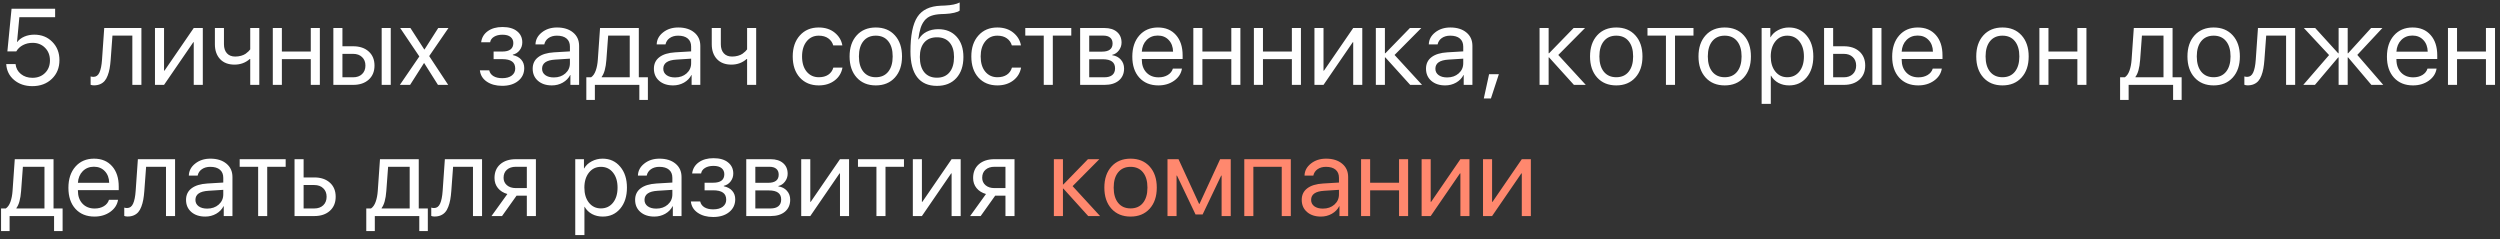 <?xml version="1.0" encoding="UTF-8"?> <svg xmlns="http://www.w3.org/2000/svg" width="324" height="31" viewBox="0 0 324 31" fill="none"><rect x="0" y="0" width="324" height="31" fill="#333333" stroke="none"/><path d="M4.19 11.164C3.247 11.164 2.459 10.898 1.825 10.364C1.196 9.831 0.857 9.145 0.807 8.307H2.017C2.071 8.831 2.301 9.259 2.707 9.592C3.113 9.92 3.612 10.084 4.204 10.084C4.874 10.084 5.419 9.874 5.838 9.455C6.262 9.036 6.474 8.493 6.474 7.828C6.474 7.163 6.262 6.618 5.838 6.194C5.419 5.766 4.881 5.552 4.225 5.552C3.764 5.552 3.347 5.65 2.974 5.846C2.6 6.042 2.313 6.313 2.112 6.659H0.957L1.497 1.136H7.144V2.229H2.509L2.208 5.442H2.235C2.459 5.146 2.764 4.914 3.151 4.745C3.543 4.577 3.974 4.492 4.443 4.492C5.391 4.492 6.171 4.804 6.781 5.429C7.396 6.048 7.704 6.837 7.704 7.794C7.704 8.783 7.376 9.592 6.72 10.221C6.063 10.85 5.22 11.164 4.19 11.164ZM14.342 7.767C14.31 8.19 14.264 8.564 14.205 8.888C14.146 9.211 14.062 9.514 13.952 9.797C13.847 10.079 13.715 10.312 13.556 10.494C13.401 10.672 13.207 10.811 12.975 10.911C12.742 11.011 12.476 11.062 12.175 11.062C12.006 11.062 11.863 11.037 11.744 10.986V9.906C11.854 9.943 11.977 9.961 12.113 9.961C12.46 9.961 12.717 9.774 12.886 9.4C13.059 9.022 13.171 8.468 13.221 7.739L13.508 3.631H18.327V11H17.151V4.615H14.574L14.342 7.767ZM21.26 11H20.084V3.631H21.26V9.161H21.314L25.108 3.631H26.284V11H25.108V5.47H25.054L21.26 11ZM33.605 11H32.43V7.644H32.375C31.824 8.131 31.163 8.375 30.393 8.375C29.595 8.375 28.971 8.136 28.52 7.657C28.073 7.174 27.85 6.534 27.85 5.736V3.631H29.025V5.736C29.025 6.229 29.153 6.618 29.408 6.905C29.663 7.188 30.021 7.329 30.481 7.329C30.755 7.329 31.01 7.295 31.247 7.227C31.489 7.158 31.687 7.069 31.842 6.96C31.997 6.846 32.117 6.746 32.204 6.659C32.295 6.573 32.37 6.486 32.43 6.399V3.631H33.605V11ZM40.277 11V7.664H36.531V11H35.355V3.631H36.531V6.68H40.277V3.631H41.453V11H40.277ZM49.465 11V3.631H50.641V11H49.465ZM45.767 6.98H44.379V10.016H45.767C46.25 10.016 46.635 9.879 46.922 9.605C47.214 9.327 47.359 8.958 47.359 8.498C47.359 8.038 47.214 7.671 46.922 7.397C46.635 7.119 46.25 6.98 45.767 6.98ZM43.203 11V3.631H44.379V5.996H45.767C46.61 5.996 47.282 6.222 47.783 6.673C48.285 7.124 48.535 7.732 48.535 8.498C48.535 9.264 48.285 9.872 47.783 10.323C47.282 10.774 46.61 11 45.767 11H43.203ZM54.975 8.177H54.947L53.149 11H51.823L54.346 7.315L51.864 3.631H53.19L54.988 6.413H55.016L56.793 3.631H58.119L55.624 7.268L58.085 11H56.759L54.975 8.177ZM65.085 11.123C64.283 11.123 63.615 10.941 63.082 10.576C62.553 10.212 62.257 9.724 62.193 9.113H63.403C63.476 9.437 63.658 9.688 63.95 9.865C64.246 10.043 64.625 10.132 65.085 10.132C65.618 10.132 66.033 10.018 66.329 9.79C66.625 9.562 66.773 9.261 66.773 8.888C66.773 8.468 66.634 8.161 66.356 7.965C66.079 7.764 65.655 7.664 65.085 7.664H63.971V6.68H65.085C66.046 6.68 66.527 6.313 66.527 5.579C66.527 5.251 66.409 4.989 66.172 4.793C65.935 4.597 65.584 4.499 65.119 4.499C64.677 4.499 64.312 4.588 64.025 4.766C63.738 4.943 63.57 5.18 63.52 5.477H62.357C62.435 4.87 62.722 4.39 63.219 4.034C63.715 3.679 64.349 3.501 65.119 3.501C65.935 3.501 66.566 3.683 67.013 4.048C67.464 4.408 67.689 4.889 67.689 5.49C67.689 5.873 67.576 6.213 67.348 6.509C67.124 6.805 66.828 6.996 66.459 7.083V7.138C66.942 7.243 67.309 7.443 67.56 7.739C67.815 8.031 67.942 8.393 67.942 8.826C67.942 9.51 67.68 10.063 67.156 10.487C66.632 10.911 65.942 11.123 65.085 11.123ZM71.777 10.036C72.379 10.036 72.876 9.863 73.268 9.517C73.664 9.166 73.862 8.726 73.862 8.197V7.603L71.935 7.726C70.814 7.794 70.253 8.188 70.253 8.908C70.253 9.25 70.39 9.523 70.663 9.729C70.941 9.934 71.312 10.036 71.777 10.036ZM71.524 11.068C70.777 11.068 70.175 10.87 69.72 10.474C69.264 10.077 69.036 9.553 69.036 8.901C69.036 8.268 69.273 7.771 69.747 7.411C70.221 7.047 70.905 6.837 71.798 6.782L73.862 6.659V6.044C73.862 5.588 73.716 5.237 73.425 4.991C73.133 4.745 72.716 4.622 72.174 4.622C71.745 4.622 71.383 4.725 71.087 4.93C70.795 5.135 70.613 5.41 70.54 5.757H69.398C69.417 5.137 69.692 4.618 70.226 4.198C70.759 3.774 71.413 3.562 72.188 3.562C73.058 3.562 73.753 3.779 74.272 4.212C74.792 4.64 75.052 5.217 75.052 5.941V11H73.924V9.722H73.897C73.687 10.132 73.368 10.46 72.939 10.706C72.511 10.948 72.039 11.068 71.524 11.068ZM81.614 10.016V4.615H78.818L78.586 7.767C78.508 8.801 78.306 9.533 77.978 9.961V10.016H81.614ZM77.096 12.948H75.988V10.016H76.603C76.859 9.847 77.059 9.56 77.205 9.154C77.351 8.744 77.442 8.272 77.478 7.739L77.766 3.631H82.79V10.016H83.966V12.948H82.858V11H77.096V12.948ZM87.486 10.036C88.088 10.036 88.585 9.863 88.977 9.517C89.373 9.166 89.571 8.726 89.571 8.197V7.603L87.644 7.726C86.522 7.794 85.962 8.188 85.962 8.908C85.962 9.25 86.099 9.523 86.372 9.729C86.65 9.934 87.022 10.036 87.486 10.036ZM87.233 11.068C86.486 11.068 85.884 10.87 85.429 10.474C84.973 10.077 84.745 9.553 84.745 8.901C84.745 8.268 84.982 7.771 85.456 7.411C85.93 7.047 86.614 6.837 87.507 6.782L89.571 6.659V6.044C89.571 5.588 89.425 5.237 89.134 4.991C88.842 4.745 88.425 4.622 87.883 4.622C87.454 4.622 87.092 4.725 86.796 4.93C86.504 5.135 86.322 5.41 86.249 5.757H85.107C85.126 5.137 85.401 4.618 85.935 4.198C86.468 3.774 87.122 3.562 87.897 3.562C88.767 3.562 89.462 3.779 89.981 4.212C90.501 4.64 90.761 5.217 90.761 5.941V11H89.633V9.722H89.606C89.396 10.132 89.077 10.46 88.648 10.706C88.22 10.948 87.748 11.068 87.233 11.068ZM98 11H96.824V7.644H96.769C96.218 8.131 95.557 8.375 94.787 8.375C93.99 8.375 93.365 8.136 92.914 7.657C92.467 7.174 92.244 6.534 92.244 5.736V3.631H93.42V5.736C93.42 6.229 93.547 6.618 93.803 6.905C94.058 7.188 94.416 7.329 94.876 7.329C95.149 7.329 95.405 7.295 95.642 7.227C95.883 7.158 96.081 7.069 96.236 6.96C96.391 6.846 96.512 6.746 96.599 6.659C96.69 6.573 96.765 6.486 96.824 6.399V3.631H98V11ZM109.17 5.887H107.987C107.882 5.508 107.668 5.203 107.345 4.971C107.021 4.738 106.609 4.622 106.107 4.622C105.46 4.622 104.938 4.868 104.542 5.36C104.146 5.853 103.947 6.504 103.947 7.315C103.947 8.145 104.146 8.801 104.542 9.284C104.943 9.767 105.469 10.009 106.121 10.009C106.609 10.009 107.014 9.902 107.338 9.688C107.661 9.473 107.882 9.166 108.001 8.765H109.184C109.061 9.453 108.721 10.009 108.165 10.433C107.609 10.856 106.925 11.068 106.114 11.068C105.093 11.068 104.275 10.731 103.66 10.057C103.045 9.378 102.737 8.464 102.737 7.315C102.737 6.185 103.045 5.278 103.66 4.595C104.275 3.907 105.089 3.562 106.101 3.562C106.939 3.562 107.632 3.786 108.179 4.232C108.726 4.679 109.056 5.23 109.17 5.887ZM115.979 10.05C115.363 10.729 114.538 11.068 113.504 11.068C112.469 11.068 111.645 10.729 111.029 10.05C110.414 9.371 110.106 8.459 110.106 7.315C110.106 6.172 110.414 5.26 111.029 4.581C111.645 3.902 112.469 3.562 113.504 3.562C114.538 3.562 115.363 3.902 115.979 4.581C116.594 5.26 116.901 6.172 116.901 7.315C116.901 8.459 116.594 9.371 115.979 10.05ZM113.504 10.009C114.192 10.009 114.728 9.772 115.11 9.298C115.498 8.819 115.691 8.159 115.691 7.315C115.691 6.468 115.498 5.807 115.11 5.333C114.728 4.859 114.192 4.622 113.504 4.622C112.816 4.622 112.278 4.861 111.891 5.34C111.508 5.814 111.316 6.472 111.316 7.315C111.316 8.159 111.51 8.819 111.897 9.298C112.285 9.772 112.82 10.009 113.504 10.009ZM121.427 11.13C120.297 11.13 119.442 10.754 118.863 10.002C118.285 9.25 117.995 8.143 117.995 6.68C117.995 4.606 118.294 3.111 118.891 2.195C119.488 1.279 120.499 0.794 121.926 0.739L122.452 0.719C123.309 0.678 123.949 0.546 124.373 0.322V1.368C124.255 1.478 124.018 1.573 123.662 1.655C123.311 1.737 122.926 1.787 122.507 1.806L121.974 1.826C121.459 1.849 121.028 1.924 120.682 2.052C120.34 2.175 120.055 2.375 119.827 2.653C119.604 2.927 119.431 3.255 119.308 3.638C119.189 4.016 119.089 4.504 119.007 5.101H119.062C119.303 4.672 119.643 4.346 120.08 4.123C120.522 3.895 121.03 3.781 121.604 3.781C122.598 3.781 123.389 4.107 123.977 4.759C124.564 5.406 124.858 6.281 124.858 7.384C124.858 8.541 124.551 9.455 123.936 10.125C123.325 10.795 122.489 11.13 121.427 11.13ZM119.786 9.366C120.174 9.836 120.72 10.07 121.427 10.07C122.133 10.07 122.678 9.836 123.061 9.366C123.448 8.897 123.642 8.236 123.642 7.384C123.642 6.573 123.448 5.946 123.061 5.504C122.678 5.057 122.133 4.834 121.427 4.834C120.72 4.834 120.174 5.057 119.786 5.504C119.403 5.946 119.212 6.573 119.212 7.384C119.212 8.236 119.403 8.897 119.786 9.366ZM132.316 5.887H131.134C131.029 5.508 130.815 5.203 130.491 4.971C130.168 4.738 129.755 4.622 129.254 4.622C128.607 4.622 128.085 4.868 127.688 5.36C127.292 5.853 127.094 6.504 127.094 7.315C127.094 8.145 127.292 8.801 127.688 9.284C128.09 9.767 128.616 10.009 129.268 10.009C129.755 10.009 130.161 9.902 130.484 9.688C130.808 9.473 131.029 9.166 131.147 8.765H132.33C132.207 9.453 131.868 10.009 131.312 10.433C130.756 10.856 130.072 11.068 129.261 11.068C128.24 11.068 127.422 10.731 126.807 10.057C126.191 9.378 125.884 8.464 125.884 7.315C125.884 6.185 126.191 5.278 126.807 4.595C127.422 3.907 128.235 3.562 129.247 3.562C130.086 3.562 130.778 3.786 131.325 4.232C131.872 4.679 132.202 5.23 132.316 5.887ZM138.838 3.631V4.615H136.445V11H135.27V4.615H132.877V3.631H138.838ZM142.994 4.615H141.162V6.693H142.803C143.728 6.693 144.19 6.342 144.19 5.641C144.19 5.308 144.088 5.055 143.883 4.882C143.678 4.704 143.382 4.615 142.994 4.615ZM142.905 7.678H141.162V10.016H143.131C143.577 10.016 143.919 9.918 144.156 9.722C144.393 9.521 144.512 9.234 144.512 8.86C144.512 8.459 144.38 8.163 144.115 7.972C143.851 7.776 143.448 7.678 142.905 7.678ZM139.986 11V3.631H143.145C143.828 3.631 144.366 3.799 144.758 4.137C145.154 4.474 145.353 4.934 145.353 5.518C145.353 5.891 145.236 6.231 145.004 6.536C144.771 6.841 144.487 7.031 144.149 7.104V7.158C144.61 7.222 144.979 7.411 145.257 7.726C145.539 8.04 145.681 8.425 145.681 8.881C145.681 9.533 145.455 10.05 145.004 10.433C144.553 10.811 143.938 11 143.158 11H139.986ZM150.049 4.608C149.47 4.608 148.989 4.8 148.606 5.183C148.228 5.565 148.019 6.069 147.978 6.693H152.031C152.018 6.069 151.828 5.565 151.464 5.183C151.104 4.8 150.632 4.608 150.049 4.608ZM152.004 8.895H153.18C153.079 9.528 152.742 10.05 152.168 10.46C151.594 10.866 150.912 11.068 150.124 11.068C149.09 11.068 148.267 10.733 147.656 10.063C147.05 9.394 146.747 8.487 146.747 7.343C146.747 6.199 147.05 5.283 147.656 4.595C148.262 3.907 149.067 3.562 150.069 3.562C151.054 3.562 151.833 3.888 152.407 4.54C152.981 5.187 153.269 6.067 153.269 7.179V7.644H147.978V7.712C147.978 8.414 148.176 8.974 148.572 9.394C148.969 9.813 149.495 10.023 150.151 10.023C150.612 10.023 151.008 9.922 151.341 9.722C151.678 9.517 151.899 9.241 152.004 8.895ZM159.578 11V7.664H155.832V11H154.656V3.631H155.832V6.68H159.578V3.631H160.754V11H159.578ZM167.426 11V7.664H163.68V11H162.504V3.631H163.68V6.68H167.426V3.631H168.602V11H167.426ZM171.527 11H170.352V3.631H171.527V9.161H171.582L175.376 3.631H176.552V11H175.376V5.47H175.321L171.527 11ZM180.735 7.124L184.297 11H182.759L179.539 7.438H179.484V11H178.309V3.631H179.484V6.905H179.539L182.725 3.631H184.201L180.735 7.124ZM187.551 10.036C188.152 10.036 188.649 9.863 189.041 9.517C189.438 9.166 189.636 8.726 189.636 8.197V7.603L187.708 7.726C186.587 7.794 186.026 8.188 186.026 8.908C186.026 9.25 186.163 9.523 186.437 9.729C186.715 9.934 187.086 10.036 187.551 10.036ZM187.298 11.068C186.55 11.068 185.949 10.87 185.493 10.474C185.037 10.077 184.81 9.553 184.81 8.901C184.81 8.268 185.047 7.771 185.521 7.411C185.994 7.047 186.678 6.837 187.571 6.782L189.636 6.659V6.044C189.636 5.588 189.49 5.237 189.198 4.991C188.907 4.745 188.49 4.622 187.947 4.622C187.519 4.622 187.157 4.725 186.86 4.93C186.569 5.135 186.386 5.41 186.313 5.757H185.172C185.19 5.137 185.466 4.618 185.999 4.198C186.532 3.774 187.186 3.562 187.961 3.562C188.831 3.562 189.526 3.779 190.046 4.212C190.565 4.64 190.825 5.217 190.825 5.941V11H189.697V9.722H189.67C189.46 10.132 189.141 10.46 188.713 10.706C188.285 10.948 187.813 11.068 187.298 11.068ZM193.225 12.757H192.302L192.985 9.619H194.25L193.225 12.757ZM201.954 7.124L205.516 11H203.978L200.758 7.438H200.703V11H199.527V3.631H200.703V6.905H200.758L203.943 3.631H205.42L201.954 7.124ZM211.941 10.05C211.326 10.729 210.501 11.068 209.467 11.068C208.432 11.068 207.607 10.729 206.992 10.05C206.377 9.371 206.069 8.459 206.069 7.315C206.069 6.172 206.377 5.26 206.992 4.581C207.607 3.902 208.432 3.562 209.467 3.562C210.501 3.562 211.326 3.902 211.941 4.581C212.557 5.26 212.864 6.172 212.864 7.315C212.864 8.459 212.557 9.371 211.941 10.05ZM209.467 10.009C210.155 10.009 210.69 9.772 211.073 9.298C211.461 8.819 211.654 8.159 211.654 7.315C211.654 6.468 211.461 5.807 211.073 5.333C210.69 4.859 210.155 4.622 209.467 4.622C208.779 4.622 208.241 4.861 207.854 5.34C207.471 5.814 207.279 6.472 207.279 7.315C207.279 8.159 207.473 8.819 207.86 9.298C208.248 9.772 208.783 10.009 209.467 10.009ZM219.475 3.631V4.615H217.082V11H215.906V4.615H213.514V3.631H219.475ZM225.996 10.05C225.381 10.729 224.556 11.068 223.521 11.068C222.487 11.068 221.662 10.729 221.047 10.05C220.432 9.371 220.124 8.459 220.124 7.315C220.124 6.172 220.432 5.26 221.047 4.581C221.662 3.902 222.487 3.562 223.521 3.562C224.556 3.562 225.381 3.902 225.996 4.581C226.611 5.26 226.919 6.172 226.919 7.315C226.919 8.459 226.611 9.371 225.996 10.05ZM223.521 10.009C224.21 10.009 224.745 9.772 225.128 9.298C225.515 8.819 225.709 8.159 225.709 7.315C225.709 6.468 225.515 5.807 225.128 5.333C224.745 4.859 224.21 4.622 223.521 4.622C222.833 4.622 222.296 4.861 221.908 5.34C221.525 5.814 221.334 6.472 221.334 7.315C221.334 8.159 221.528 8.819 221.915 9.298C222.302 9.772 222.838 10.009 223.521 10.009ZM231.848 3.562C232.791 3.562 233.552 3.909 234.131 4.602C234.714 5.29 235.006 6.194 235.006 7.315C235.006 8.437 234.716 9.343 234.138 10.036C233.559 10.724 232.805 11.068 231.875 11.068C231.355 11.068 230.891 10.959 230.48 10.74C230.075 10.521 229.756 10.209 229.523 9.804H229.496V13.461H228.307V3.631H229.435V4.827H229.462C229.676 4.444 230 4.139 230.433 3.911C230.866 3.679 231.337 3.562 231.848 3.562ZM231.629 10.009C232.281 10.009 232.802 9.765 233.194 9.277C233.591 8.785 233.789 8.131 233.789 7.315C233.789 6.504 233.591 5.853 233.194 5.36C232.802 4.868 232.281 4.622 231.629 4.622C230.995 4.622 230.48 4.87 230.084 5.367C229.688 5.864 229.489 6.513 229.489 7.315C229.489 8.118 229.685 8.767 230.077 9.264C230.474 9.76 230.991 10.009 231.629 10.009ZM242.662 11V3.631H243.838V11H242.662ZM238.964 6.98H237.576V10.016H238.964C239.447 10.016 239.832 9.879 240.119 9.605C240.411 9.327 240.557 8.958 240.557 8.498C240.557 8.038 240.411 7.671 240.119 7.397C239.832 7.119 239.447 6.98 238.964 6.98ZM236.4 11V3.631H237.576V5.996H238.964C239.807 5.996 240.479 6.222 240.98 6.673C241.482 7.124 241.732 7.732 241.732 8.498C241.732 9.264 241.482 9.872 240.98 10.323C240.479 10.774 239.807 11 238.964 11H236.4ZM248.527 4.608C247.949 4.608 247.468 4.8 247.085 5.183C246.707 5.565 246.497 6.069 246.456 6.693H250.51C250.496 6.069 250.307 5.565 249.942 5.183C249.582 4.8 249.111 4.608 248.527 4.608ZM250.482 8.895H251.658C251.558 9.528 251.221 10.05 250.646 10.46C250.072 10.866 249.391 11.068 248.603 11.068C247.568 11.068 246.745 10.733 246.135 10.063C245.529 9.394 245.226 8.487 245.226 7.343C245.226 6.199 245.529 5.283 246.135 4.595C246.741 3.907 247.545 3.562 248.548 3.562C249.532 3.562 250.312 3.888 250.886 4.54C251.46 5.187 251.747 6.067 251.747 7.179V7.644H246.456V7.712C246.456 8.414 246.654 8.974 247.051 9.394C247.447 9.813 247.974 10.023 248.63 10.023C249.09 10.023 249.487 9.922 249.819 9.722C250.157 9.517 250.378 9.241 250.482 8.895ZM261.994 10.05C261.379 10.729 260.554 11.068 259.52 11.068C258.485 11.068 257.66 10.729 257.045 10.05C256.43 9.371 256.122 8.459 256.122 7.315C256.122 6.172 256.43 5.26 257.045 4.581C257.66 3.902 258.485 3.562 259.52 3.562C260.554 3.562 261.379 3.902 261.994 4.581C262.609 5.26 262.917 6.172 262.917 7.315C262.917 8.459 262.609 9.371 261.994 10.05ZM259.52 10.009C260.208 10.009 260.743 9.772 261.126 9.298C261.513 8.819 261.707 8.159 261.707 7.315C261.707 6.468 261.513 5.807 261.126 5.333C260.743 4.859 260.208 4.622 259.52 4.622C258.831 4.622 258.294 4.861 257.906 5.34C257.523 5.814 257.332 6.472 257.332 7.315C257.332 8.159 257.526 8.819 257.913 9.298C258.3 9.772 258.836 10.009 259.52 10.009ZM269.227 11V7.664H265.48V11H264.305V3.631H265.48V6.68H269.227V3.631H270.402V11H269.227ZM280.39 10.016V4.615H277.594L277.361 7.767C277.284 8.801 277.081 9.533 276.753 9.961V10.016H280.39ZM275.871 12.948H274.764V10.016H275.379C275.634 9.847 275.835 9.56 275.98 9.154C276.126 8.744 276.217 8.272 276.254 7.739L276.541 3.631H281.565V10.016H282.741V12.948H281.634V11H275.871V12.948ZM289.365 10.05C288.75 10.729 287.925 11.068 286.891 11.068C285.856 11.068 285.031 10.729 284.416 10.05C283.801 9.371 283.493 8.459 283.493 7.315C283.493 6.172 283.801 5.26 284.416 4.581C285.031 3.902 285.856 3.562 286.891 3.562C287.925 3.562 288.75 3.902 289.365 4.581C289.98 5.26 290.288 6.172 290.288 7.315C290.288 8.459 289.98 9.371 289.365 10.05ZM286.891 10.009C287.579 10.009 288.114 9.772 288.497 9.298C288.884 8.819 289.078 8.159 289.078 7.315C289.078 6.468 288.884 5.807 288.497 5.333C288.114 4.859 287.579 4.622 286.891 4.622C286.202 4.622 285.665 4.861 285.277 5.34C284.895 5.814 284.703 6.472 284.703 7.315C284.703 8.159 284.897 8.819 285.284 9.298C285.672 9.772 286.207 10.009 286.891 10.009ZM293.467 7.767C293.435 8.19 293.389 8.564 293.33 8.888C293.271 9.211 293.187 9.514 293.077 9.797C292.972 10.079 292.84 10.312 292.681 10.494C292.526 10.672 292.332 10.811 292.1 10.911C291.867 11.011 291.601 11.062 291.3 11.062C291.131 11.062 290.988 11.037 290.869 10.986V9.906C290.979 9.943 291.102 9.961 291.238 9.961C291.585 9.961 291.842 9.774 292.011 9.4C292.184 9.022 292.296 8.468 292.346 7.739L292.633 3.631H297.452V11H296.276V4.615H293.699L293.467 7.767ZM305.505 7.117L308.868 11H307.33L304.315 7.438H304.261V11H303.085V7.438H303.03L300.016 11H298.505L301.848 7.138L298.58 3.631H300.05L303.03 6.905H303.085V3.631H304.261V6.905H304.315L307.296 3.631H308.759L305.505 7.117ZM312.648 4.608C312.07 4.608 311.589 4.8 311.206 5.183C310.828 5.565 310.618 6.069 310.577 6.693H314.631C314.617 6.069 314.428 5.565 314.063 5.183C313.703 4.8 313.232 4.608 312.648 4.608ZM314.604 8.895H315.779C315.679 9.528 315.342 10.05 314.768 10.46C314.193 10.866 313.512 11.068 312.724 11.068C311.689 11.068 310.867 10.733 310.256 10.063C309.65 9.394 309.347 8.487 309.347 7.343C309.347 6.199 309.65 5.283 310.256 4.595C310.862 3.907 311.666 3.562 312.669 3.562C313.653 3.562 314.433 3.888 315.007 4.54C315.581 5.187 315.868 6.067 315.868 7.179V7.644H310.577V7.712C310.577 8.414 310.775 8.974 311.172 9.394C311.568 9.813 312.095 10.023 312.751 10.023C313.211 10.023 313.608 9.922 313.94 9.722C314.278 9.517 314.499 9.241 314.604 8.895ZM322.178 11V7.664H318.432V11H317.256V3.631H318.432V6.68H322.178V3.631H323.354V11H322.178ZM5.763 27.016V21.615H2.967L2.734 24.767C2.657 25.801 2.454 26.533 2.126 26.961V27.016H5.763ZM1.244 29.948H0.137V27.016H0.752C1.007 26.847 1.208 26.56 1.354 26.154C1.499 25.744 1.59 25.273 1.627 24.739L1.914 20.631H6.938V27.016H8.114V29.948H7.007V28H1.244V29.948ZM12.168 21.608C11.589 21.608 11.108 21.8 10.726 22.183C10.347 22.565 10.138 23.069 10.097 23.693H14.15C14.137 23.069 13.948 22.565 13.583 22.183C13.223 21.8 12.751 21.608 12.168 21.608ZM14.123 25.895H15.299C15.199 26.528 14.861 27.05 14.287 27.46C13.713 27.866 13.032 28.068 12.243 28.068C11.209 28.068 10.386 27.733 9.775 27.064C9.169 26.394 8.866 25.487 8.866 24.343C8.866 23.199 9.169 22.283 9.775 21.595C10.382 20.907 11.186 20.562 12.188 20.562C13.173 20.562 13.952 20.888 14.526 21.54C15.101 22.187 15.388 23.067 15.388 24.179V24.644H10.097V24.712C10.097 25.414 10.295 25.974 10.691 26.394C11.088 26.813 11.614 27.023 12.271 27.023C12.731 27.023 13.127 26.922 13.46 26.722C13.797 26.517 14.018 26.241 14.123 25.895ZM18.703 24.767C18.671 25.19 18.626 25.564 18.566 25.888C18.507 26.211 18.423 26.514 18.314 26.797C18.209 27.079 18.076 27.312 17.917 27.494C17.762 27.672 17.568 27.811 17.336 27.911C17.104 28.011 16.837 28.061 16.536 28.061C16.367 28.061 16.224 28.037 16.105 27.986V26.906C16.215 26.943 16.338 26.961 16.475 26.961C16.821 26.961 17.078 26.774 17.247 26.4C17.42 26.022 17.532 25.468 17.582 24.739L17.869 20.631H22.689V28H21.513V21.615H18.936L18.703 24.767ZM26.852 27.036C27.453 27.036 27.95 26.863 28.342 26.517C28.738 26.166 28.936 25.726 28.936 25.197V24.602L27.009 24.726C25.888 24.794 25.327 25.188 25.327 25.908C25.327 26.25 25.464 26.523 25.737 26.729C26.015 26.934 26.387 27.036 26.852 27.036ZM26.599 28.068C25.851 28.068 25.25 27.87 24.794 27.474C24.338 27.077 24.11 26.553 24.11 25.901C24.11 25.268 24.347 24.771 24.821 24.411C25.295 24.047 25.979 23.837 26.872 23.782L28.936 23.659V23.044C28.936 22.588 28.791 22.237 28.499 21.991C28.207 21.745 27.79 21.622 27.248 21.622C26.82 21.622 26.457 21.725 26.161 21.93C25.869 22.135 25.687 22.41 25.614 22.757H24.473C24.491 22.137 24.767 21.617 25.3 21.198C25.833 20.774 26.487 20.562 27.262 20.562C28.132 20.562 28.827 20.779 29.347 21.212C29.866 21.64 30.126 22.217 30.126 22.941V28H28.998V26.722H28.971C28.761 27.132 28.442 27.46 28.014 27.706C27.585 27.948 27.114 28.068 26.599 28.068ZM37.023 20.631V21.615H34.631V28H33.455V21.615H31.062V20.631H37.023ZM40.735 23.98H39.348V27.016H40.735C41.218 27.016 41.603 26.879 41.891 26.605C42.182 26.328 42.328 25.958 42.328 25.498C42.328 25.038 42.182 24.671 41.891 24.398C41.603 24.119 41.218 23.98 40.735 23.98ZM38.172 28V20.631H39.348V22.996H40.735C41.578 22.996 42.251 23.222 42.752 23.673C43.253 24.124 43.504 24.732 43.504 25.498C43.504 26.264 43.253 26.872 42.752 27.323C42.251 27.774 41.578 28 40.735 28H38.172ZM53.095 27.016V21.615H50.299L50.066 24.767C49.989 25.801 49.786 26.533 49.458 26.961V27.016H53.095ZM48.576 29.948H47.469V27.016H48.084C48.339 26.847 48.54 26.56 48.685 26.154C48.831 25.744 48.922 25.273 48.959 24.739L49.246 20.631H54.27V27.016H55.446V29.948H54.339V28H48.576V29.948ZM58.488 24.767C58.456 25.19 58.411 25.564 58.352 25.888C58.292 26.211 58.208 26.514 58.099 26.797C57.994 27.079 57.862 27.312 57.702 27.494C57.547 27.672 57.353 27.811 57.121 27.911C56.889 28.011 56.622 28.061 56.321 28.061C56.153 28.061 56.009 28.037 55.891 27.986V26.906C56 26.943 56.123 26.961 56.26 26.961C56.606 26.961 56.864 26.774 57.032 26.4C57.205 26.022 57.317 25.468 57.367 24.739L57.654 20.631H62.474V28H61.298V21.615H58.721L58.488 24.767ZM66.856 24.377H68.277V21.615H66.856C66.368 21.615 65.981 21.743 65.693 21.998C65.406 22.249 65.263 22.597 65.263 23.044C65.263 23.436 65.409 23.757 65.7 24.008C65.992 24.254 66.377 24.377 66.856 24.377ZM68.277 28V25.361H66.944L65.064 28H63.697L65.755 25.143C65.235 24.997 64.828 24.741 64.531 24.377C64.235 24.012 64.087 23.577 64.087 23.071C64.087 22.315 64.335 21.72 64.832 21.287C65.333 20.85 66.008 20.631 66.856 20.631H69.453V28H68.277ZM78.094 20.562C79.037 20.562 79.798 20.909 80.377 21.602C80.96 22.29 81.252 23.194 81.252 24.315C81.252 25.436 80.963 26.343 80.384 27.036C79.805 27.724 79.051 28.068 78.121 28.068C77.602 28.068 77.137 27.959 76.727 27.74C76.321 27.521 76.002 27.209 75.769 26.804H75.742V30.461H74.553V20.631H75.681V21.827H75.708C75.922 21.444 76.246 21.139 76.679 20.911C77.112 20.679 77.583 20.562 78.094 20.562ZM77.875 27.009C78.527 27.009 79.049 26.765 79.44 26.277C79.837 25.785 80.035 25.131 80.035 24.315C80.035 23.504 79.837 22.852 79.44 22.36C79.049 21.868 78.527 21.622 77.875 21.622C77.242 21.622 76.727 21.87 76.33 22.367C75.934 22.864 75.735 23.513 75.735 24.315C75.735 25.117 75.931 25.767 76.323 26.264C76.72 26.76 77.237 27.009 77.875 27.009ZM85.053 27.036C85.654 27.036 86.151 26.863 86.543 26.517C86.939 26.166 87.138 25.726 87.138 25.197V24.602L85.21 24.726C84.089 24.794 83.528 25.188 83.528 25.908C83.528 26.25 83.665 26.523 83.939 26.729C84.216 26.934 84.588 27.036 85.053 27.036ZM84.8 28.068C84.052 28.068 83.451 27.87 82.995 27.474C82.539 27.077 82.311 26.553 82.311 25.901C82.311 25.268 82.549 24.771 83.022 24.411C83.496 24.047 84.18 23.837 85.073 23.782L87.138 23.659V23.044C87.138 22.588 86.992 22.237 86.7 21.991C86.409 21.745 85.992 21.622 85.449 21.622C85.021 21.622 84.659 21.725 84.362 21.93C84.071 22.135 83.888 22.41 83.815 22.757H82.674C82.692 22.137 82.968 21.617 83.501 21.198C84.034 20.774 84.688 20.562 85.463 20.562C86.333 20.562 87.028 20.779 87.548 21.212C88.067 21.64 88.327 22.217 88.327 22.941V28H87.199V26.722H87.172C86.962 27.132 86.643 27.46 86.215 27.706C85.787 27.948 85.315 28.068 84.8 28.068ZM92.429 28.123C91.627 28.123 90.959 27.941 90.426 27.576C89.897 27.212 89.601 26.724 89.537 26.113H90.747C90.82 26.437 91.002 26.688 91.294 26.865C91.59 27.043 91.968 27.132 92.429 27.132C92.962 27.132 93.377 27.018 93.673 26.79C93.969 26.562 94.117 26.261 94.117 25.888C94.117 25.468 93.978 25.161 93.7 24.965C93.422 24.764 92.998 24.664 92.429 24.664H91.314V23.68H92.429C93.39 23.68 93.871 23.313 93.871 22.579C93.871 22.251 93.753 21.989 93.516 21.793C93.279 21.597 92.928 21.499 92.463 21.499C92.021 21.499 91.656 21.588 91.369 21.766C91.082 21.943 90.913 22.18 90.863 22.477H89.701C89.779 21.87 90.066 21.39 90.562 21.034C91.059 20.679 91.693 20.501 92.463 20.501C93.279 20.501 93.91 20.683 94.356 21.048C94.808 21.408 95.033 21.889 95.033 22.49C95.033 22.873 94.919 23.213 94.691 23.509C94.468 23.805 94.172 23.996 93.803 24.083V24.138C94.286 24.242 94.653 24.443 94.903 24.739C95.159 25.031 95.286 25.393 95.286 25.826C95.286 26.51 95.024 27.064 94.5 27.487C93.976 27.911 93.285 28.123 92.429 28.123ZM99.723 21.615H97.891V23.693H99.531C100.456 23.693 100.919 23.342 100.919 22.641C100.919 22.308 100.816 22.055 100.611 21.882C100.406 21.704 100.11 21.615 99.723 21.615ZM99.634 24.678H97.891V27.016H99.859C100.306 27.016 100.648 26.918 100.885 26.722C101.122 26.521 101.24 26.234 101.24 25.86C101.24 25.459 101.108 25.163 100.844 24.972C100.579 24.776 100.176 24.678 99.634 24.678ZM96.715 28V20.631H99.873C100.557 20.631 101.094 20.799 101.486 21.137C101.883 21.474 102.081 21.934 102.081 22.518C102.081 22.891 101.965 23.231 101.732 23.536C101.5 23.841 101.215 24.031 100.878 24.104V24.158C101.338 24.222 101.707 24.411 101.985 24.726C102.268 25.04 102.409 25.425 102.409 25.881C102.409 26.533 102.184 27.05 101.732 27.433C101.281 27.811 100.666 28 99.887 28H96.715ZM105.014 28H103.838V20.631H105.014V26.161H105.068L108.862 20.631H110.038V28H108.862V22.47H108.808L105.014 28ZM117.154 20.631V21.615H114.762V28H113.586V21.615H111.193V20.631H117.154ZM119.479 28H118.303V20.631H119.479V26.161H119.533L123.327 20.631H124.503V28H123.327V22.47H123.272L119.479 28ZM128.885 24.377H130.307V21.615H128.885C128.397 21.615 128.01 21.743 127.723 21.998C127.436 22.249 127.292 22.597 127.292 23.044C127.292 23.436 127.438 23.757 127.729 24.008C128.021 24.254 128.406 24.377 128.885 24.377ZM130.307 28V25.361H128.974L127.094 28H125.727L127.784 25.143C127.265 24.997 126.857 24.741 126.561 24.377C126.264 24.012 126.116 23.577 126.116 23.071C126.116 22.315 126.365 21.72 126.861 21.287C127.363 20.85 128.037 20.631 128.885 20.631H131.482V28H130.307Z" fill="white"></path><path d="M139.009 24.124L142.57 28H141.032L137.812 24.439H137.758V28H136.582V20.631H137.758V23.905H137.812L140.998 20.631H142.475L139.009 24.124ZM148.996 27.05C148.381 27.729 147.556 28.068 146.521 28.068C145.487 28.068 144.662 27.729 144.047 27.05C143.432 26.371 143.124 25.459 143.124 24.315C143.124 23.172 143.432 22.26 144.047 21.581C144.662 20.902 145.487 20.562 146.521 20.562C147.556 20.562 148.381 20.902 148.996 21.581C149.611 22.26 149.919 23.172 149.919 24.315C149.919 25.459 149.611 26.371 148.996 27.05ZM146.521 27.009C147.21 27.009 147.745 26.772 148.128 26.298C148.515 25.819 148.709 25.159 148.709 24.315C148.709 23.468 148.515 22.807 148.128 22.333C147.745 21.859 147.21 21.622 146.521 21.622C145.833 21.622 145.296 21.861 144.908 22.34C144.525 22.814 144.334 23.472 144.334 24.315C144.334 25.159 144.528 25.819 144.915 26.298C145.302 26.772 145.838 27.009 146.521 27.009ZM152.482 28H151.307V20.631H152.735L155.401 26.421H155.456L158.129 20.631H159.503V28H158.32V22.757H158.266L155.859 27.795H154.943L152.537 22.757H152.482V28ZM166.113 28V21.615H162.436V28H161.26V20.631H167.289V28H166.113ZM171.445 27.036C172.047 27.036 172.544 26.863 172.936 26.517C173.332 26.166 173.53 25.726 173.53 25.197V24.602L171.603 24.726C170.481 24.794 169.921 25.188 169.921 25.908C169.921 26.25 170.058 26.523 170.331 26.729C170.609 26.934 170.98 27.036 171.445 27.036ZM171.192 28.068C170.445 28.068 169.843 27.87 169.388 27.474C168.932 27.077 168.704 26.553 168.704 25.901C168.704 25.268 168.941 24.771 169.415 24.411C169.889 24.047 170.573 23.837 171.466 23.782L173.53 23.659V23.044C173.53 22.588 173.384 22.237 173.093 21.991C172.801 21.745 172.384 21.622 171.842 21.622C171.413 21.622 171.051 21.725 170.755 21.93C170.463 22.135 170.281 22.41 170.208 22.757H169.066C169.085 22.137 169.36 21.617 169.894 21.198C170.427 20.774 171.081 20.562 171.855 20.562C172.726 20.562 173.421 20.779 173.94 21.212C174.46 21.64 174.72 22.217 174.72 22.941V28H173.592V26.722H173.564C173.355 27.132 173.036 27.46 172.607 27.706C172.179 27.948 171.707 28.068 171.192 28.068ZM181.316 28V24.664H177.57V28H176.395V20.631H177.57V23.68H181.316V20.631H182.492V28H181.316ZM185.418 28H184.242V20.631H185.418V26.161H185.473L189.267 20.631H190.442V28H189.267V22.47H189.212L185.418 28ZM193.375 28H192.199V20.631H193.375V26.161H193.43L197.224 20.631H198.399V28H197.224V22.47H197.169L193.375 28Z" fill="#FF886E"></path></svg> 